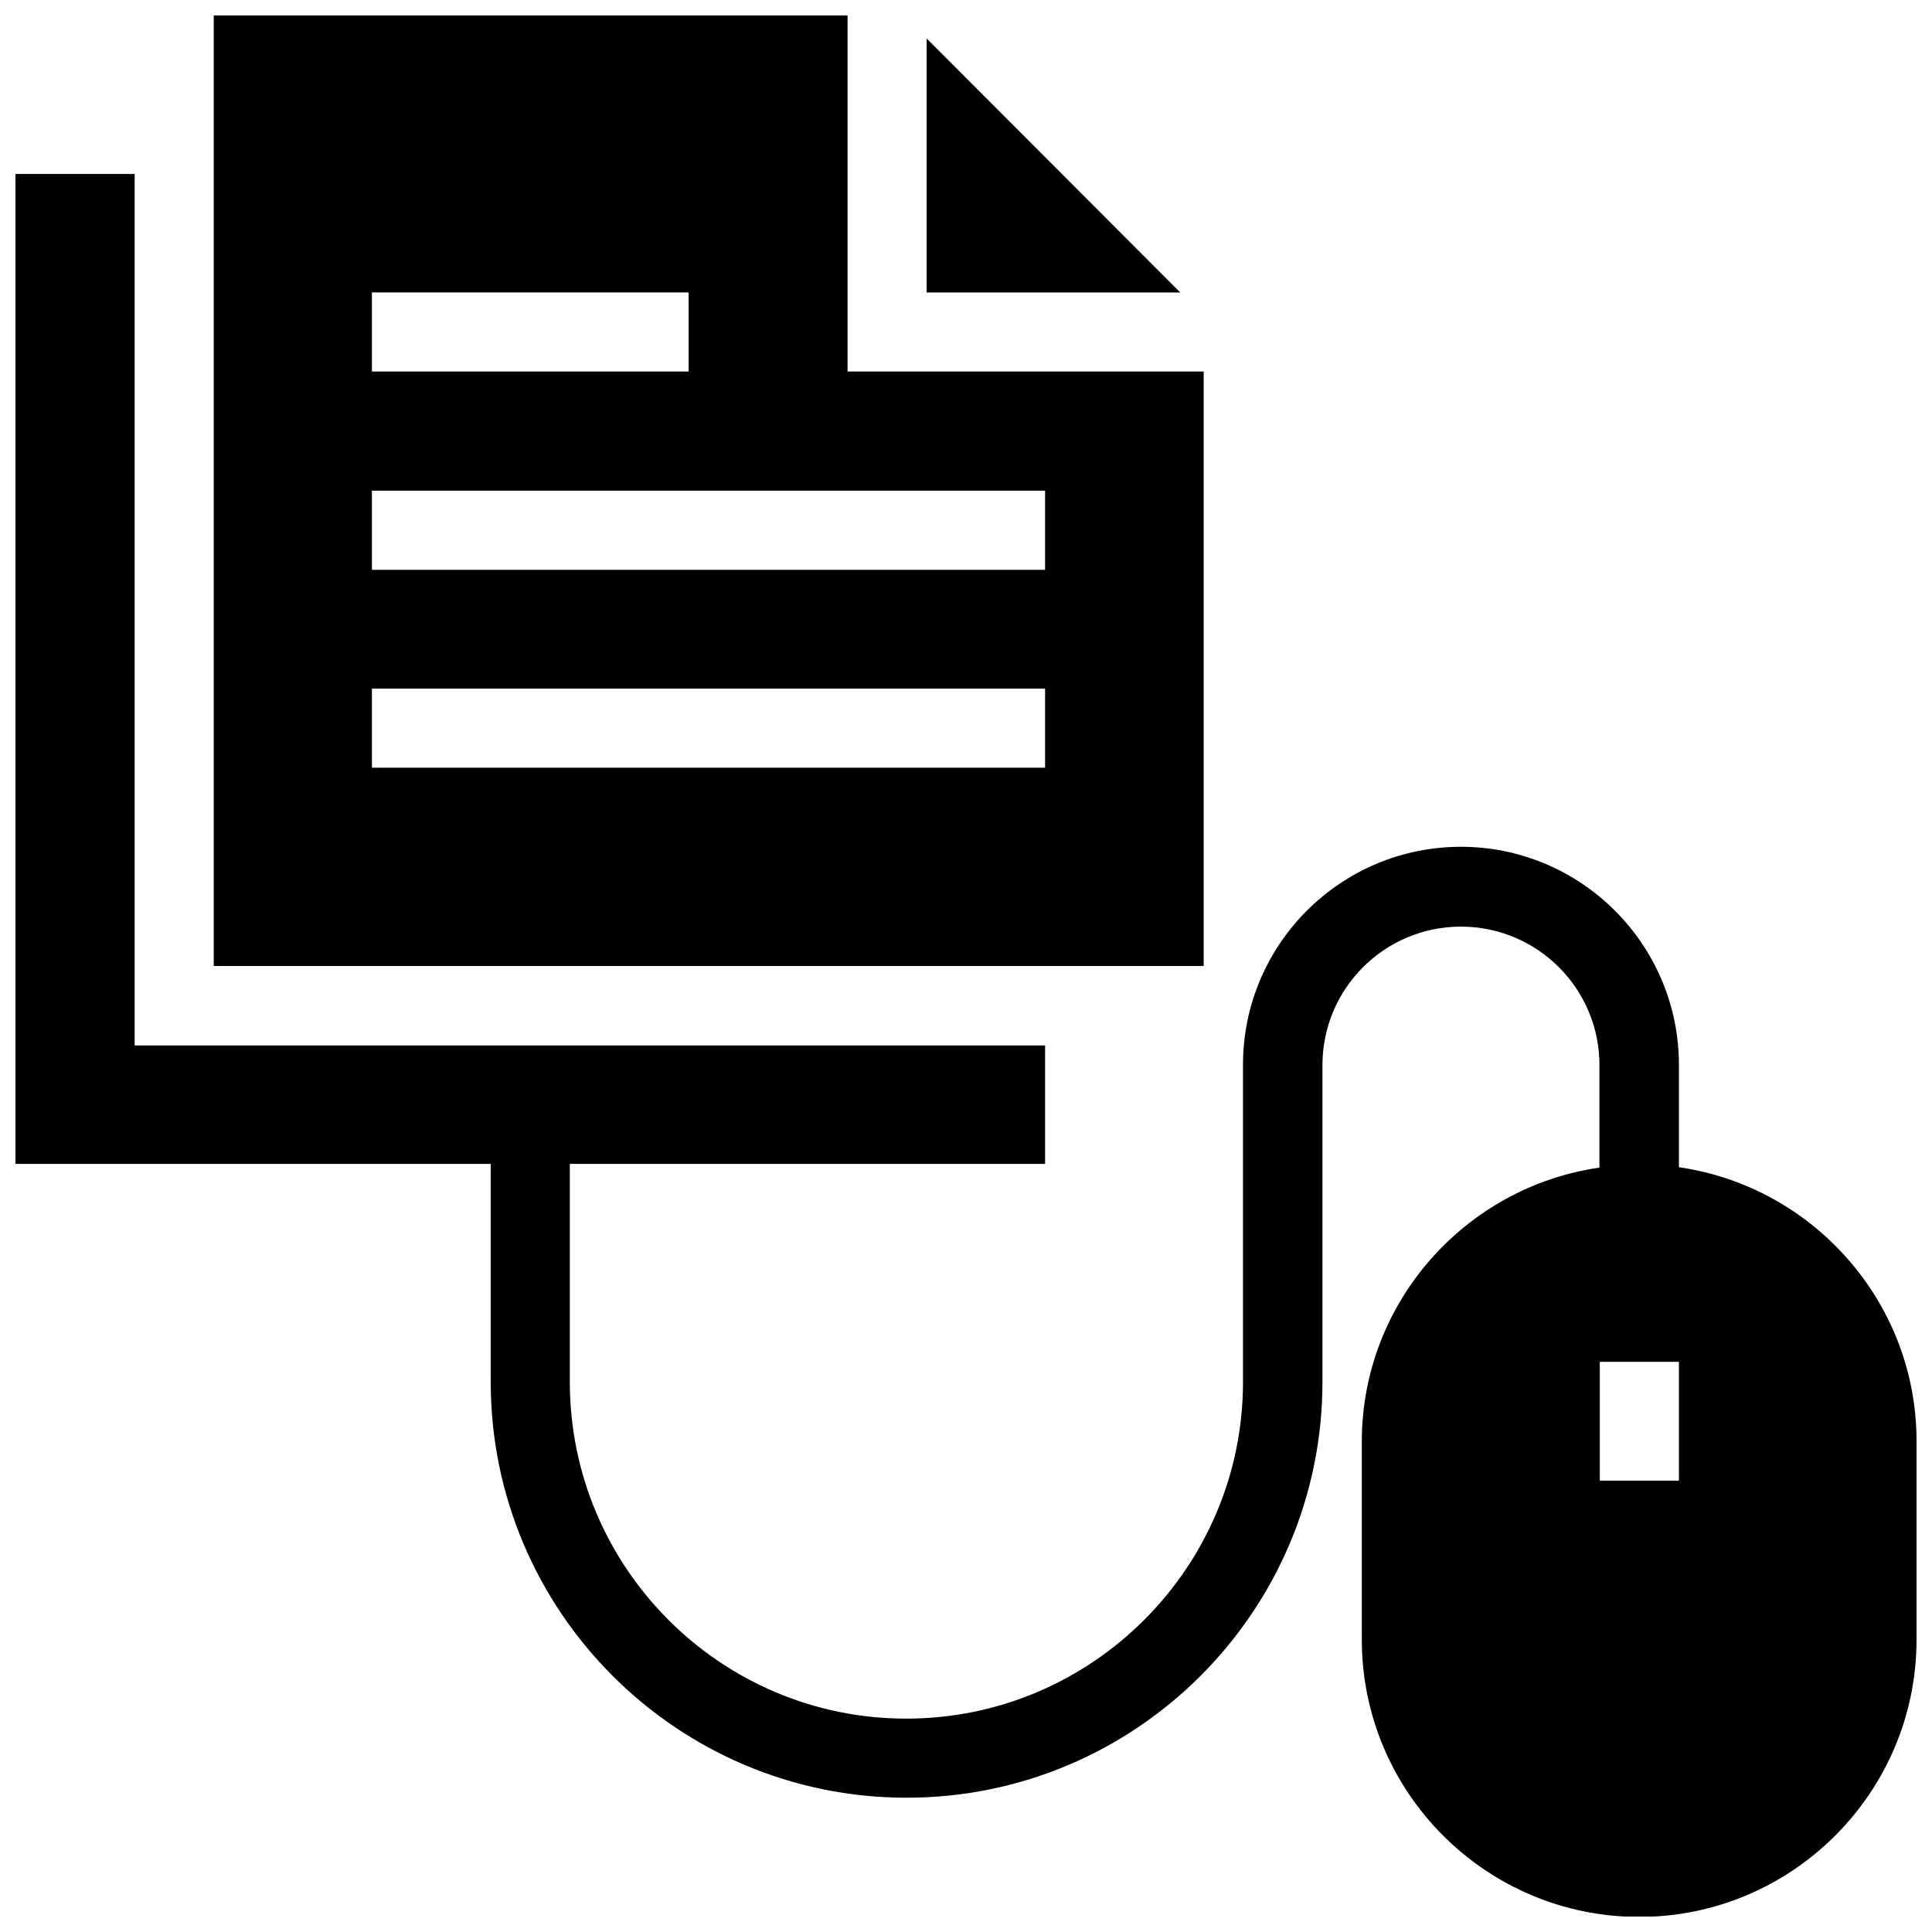 <?xml version="1.0" encoding="UTF-8"?>
<!-- Uploaded to: ICON Repo, www.svgrepo.com, Generator: ICON Repo Mixer Tools -->
<svg width="800px" height="800px" version="1.1" viewBox="144 144 512 512" xmlns="http://www.w3.org/2000/svg">
 <defs>
  <clipPath id="b">
   <path d="m200 148.09h263v251.91h-263z"/>
  </clipPath>
  <clipPath id="a">
   <path d="m148.09 190h503.81v461.9h-503.81z"/>
  </clipPath>
 </defs>
 <path d="m389.57 154.2v67.305h67.211z"/>
 <g clip-path="url(#b)">
  <path d="m462.98 242.46h-94.367v-94.367h-167.97v251.91h262.34zm-220.42-20.961h83.934v20.961h-83.934zm178.4 125.95h-178.4v-20.961h178.4zm0-52.449h-178.4v-20.961h178.4z"/>
 </g>
 <g clip-path="url(#a)">
  <path d="m588.93 453.33v-27.16c0-31.785-25.879-57.762-57.762-57.762-31.883 0-57.762 25.879-57.762 57.762l0.004 84.035c0 49.199-40.051 89.25-89.25 89.25s-89.152-40.051-89.152-89.25v-57.762h125.95v-31.391h-241.28v-230.95h-31.586v262.34h125.95v57.762c0 60.812 49.398 110.21 110.21 110.21 60.812 0 110.21-49.398 110.21-110.21v-83.934c0-20.27 16.434-36.703 36.703-36.703 20.27 0 36.703 16.434 36.703 36.703v27.16c-35.523 5.117-62.977 35.719-62.977 72.621v52.449c0 40.539 32.965 73.504 73.504 73.504 40.539 0 73.504-32.965 73.504-73.504l0.004-52.555c0-36.898-27.453-67.5-62.977-72.617zm0 83.051h-20.961v-31.488h20.961z"/>
 </g>
</svg>